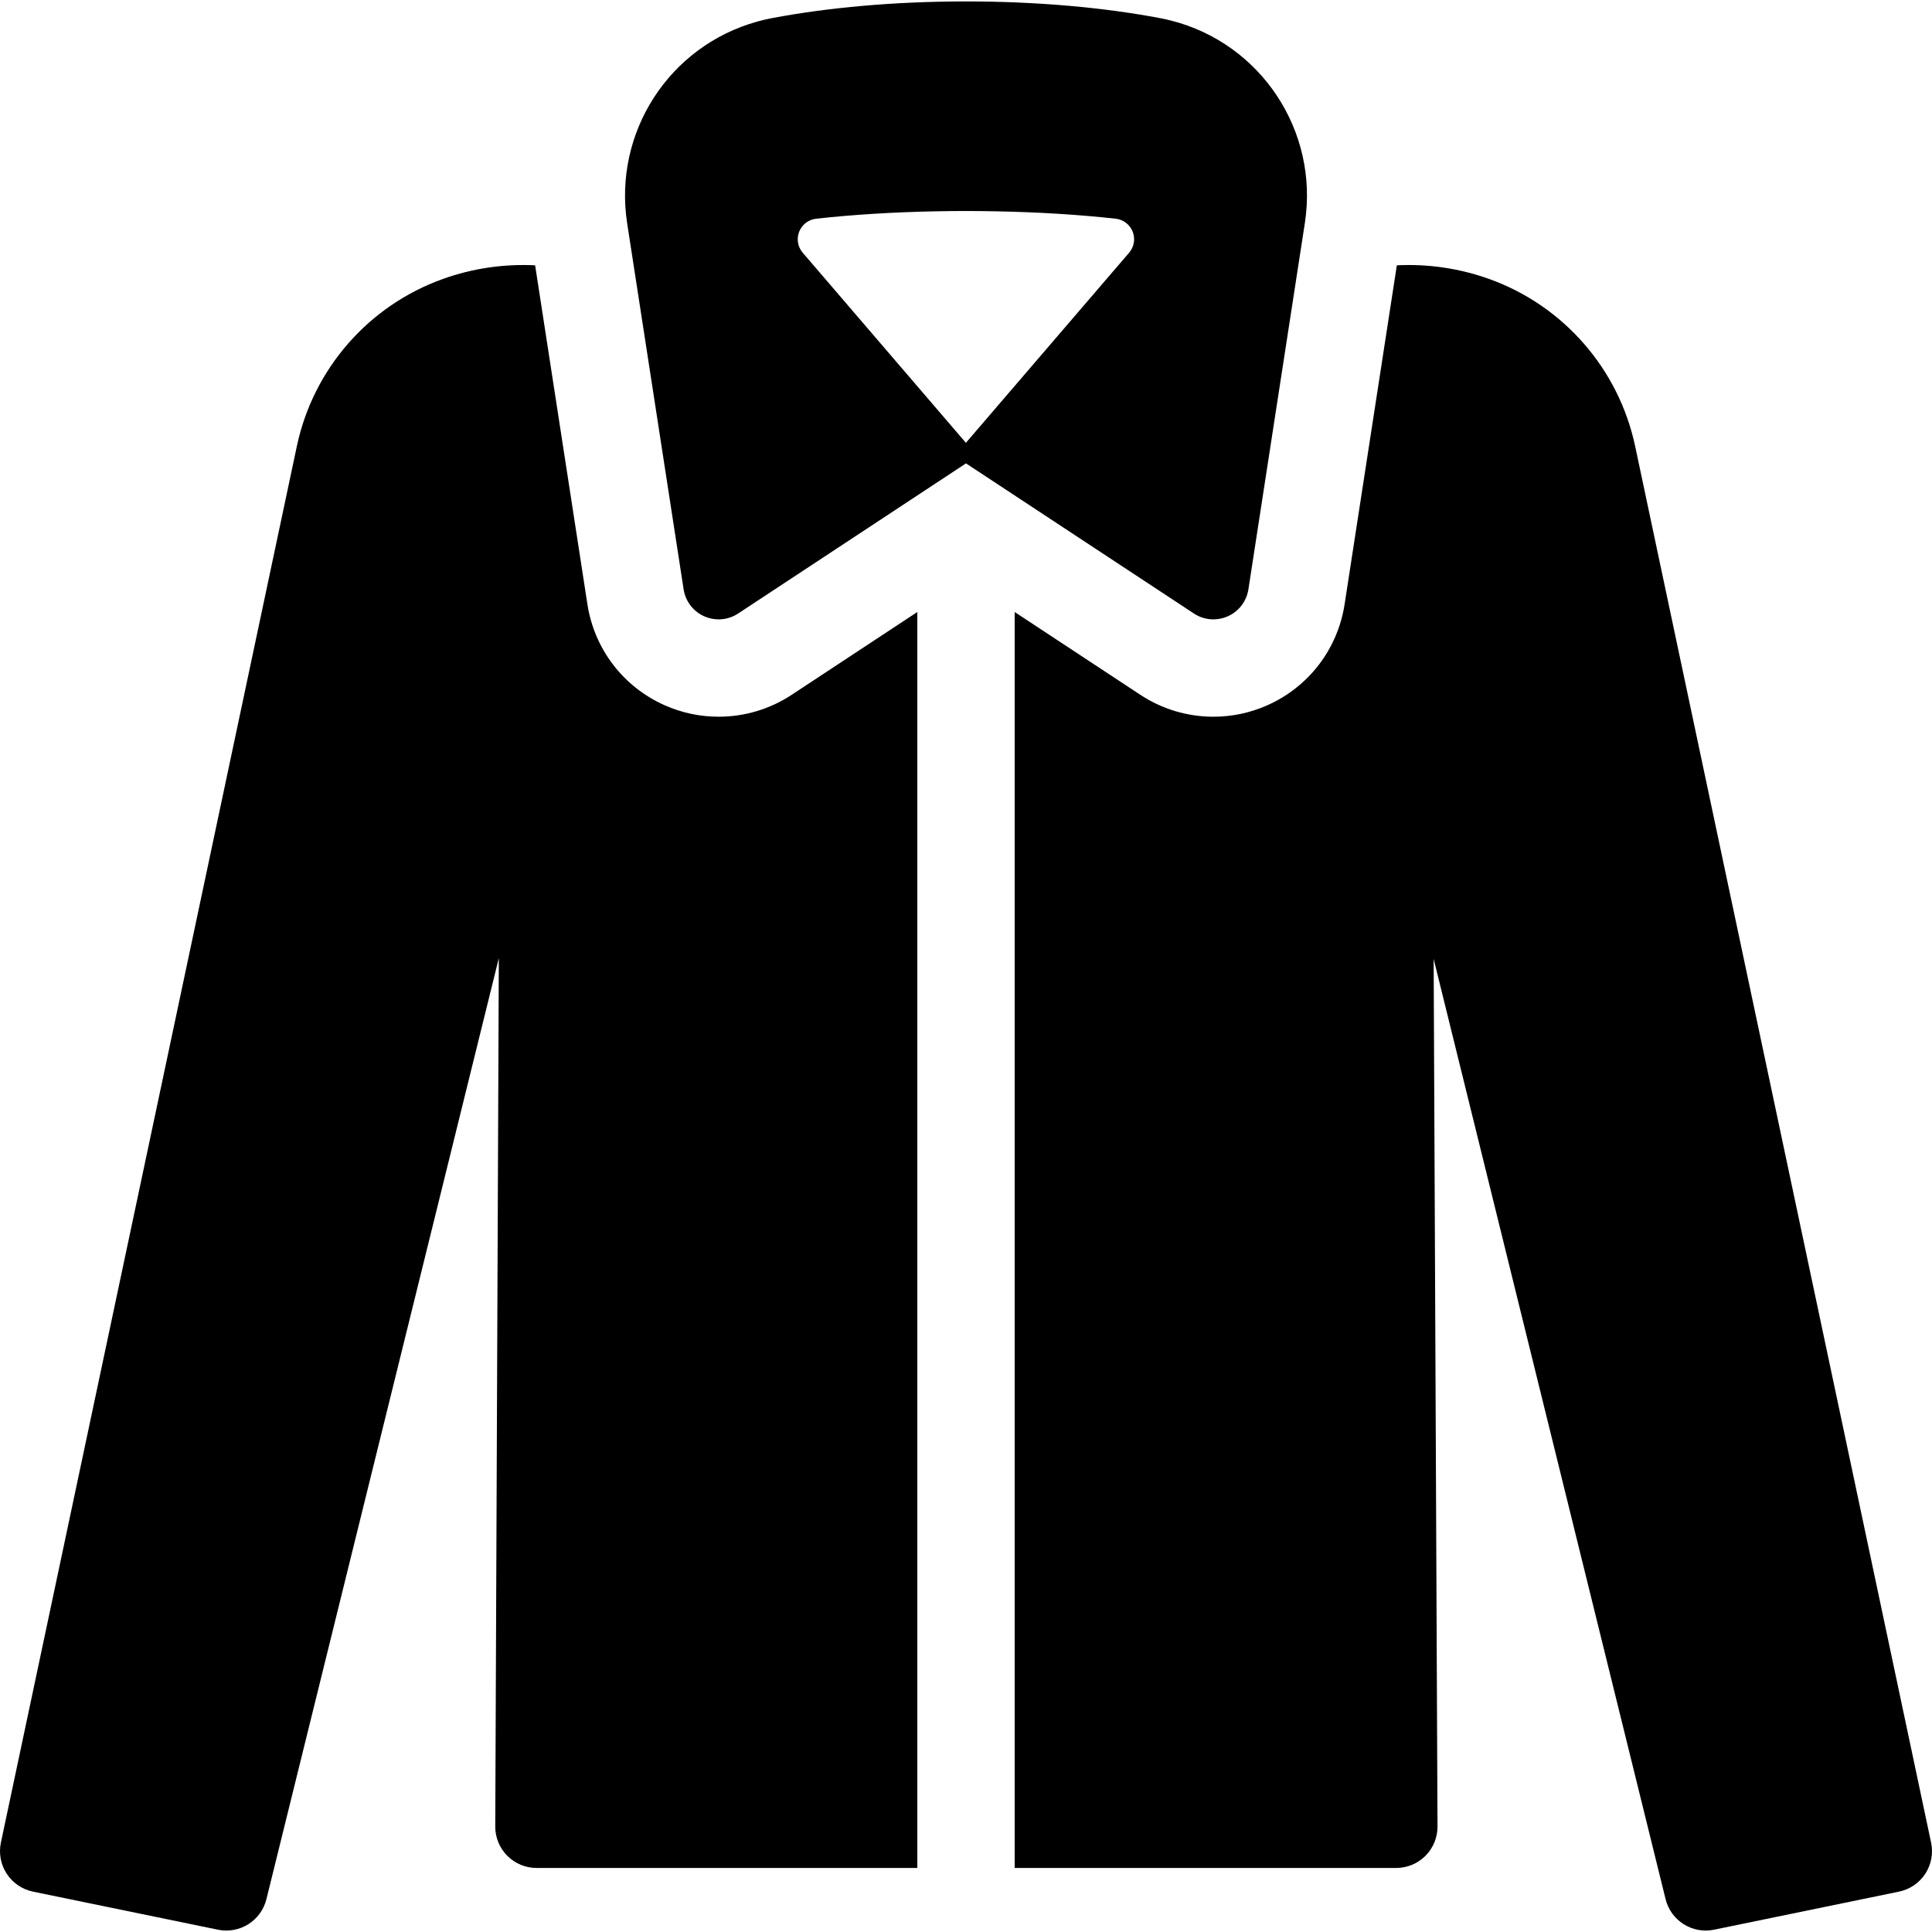 <?xml version="1.0" encoding="iso-8859-1"?>
<!-- Uploaded to: SVG Repo, www.svgrepo.com, Generator: SVG Repo Mixer Tools -->
<!DOCTYPE svg PUBLIC "-//W3C//DTD SVG 1.1//EN" "http://www.w3.org/Graphics/SVG/1.1/DTD/svg11.dtd">
<svg fill="#000000" height="800px" width="800px" version="1.1" id="Capa_1" xmlns="http://www.w3.org/2000/svg" xmlns:xlink="http://www.w3.org/1999/xlink" 
	 viewBox="0 0 297.707 297.707" xml:space="preserve">
<g>
	<path d="M110.733,110.44c-2.876,0-5.667-0.591-8.297-1.758c-6.398-2.839-10.854-8.663-11.922-15.581L82.46,40.884
		c-4.777-0.237-9.601,0.45-14.194,2.094c-0.001,0-0.002,0.001-0.004,0.001C56.787,47.08,48.267,56.844,45.74,68.767L0.138,283.93
		c-0.351,1.658-0.027,3.388,0.901,4.806c0.928,1.419,2.384,2.408,4.044,2.75l28.506,5.868c3.349,0.69,6.645-1.39,7.465-4.71
		l35.81-145.002l-0.549,133.803c-0.007,1.693,0.661,3.319,1.855,4.519c1.195,1.2,2.818,1.874,4.511,1.874h58.672V94.306
		l-19.364,12.76C118.638,109.273,114.746,110.44,110.733,110.44z"/>
	<path d="M297.568,283.93L251.967,68.768c-2.524-11.909-11.06-21.692-22.523-25.789l-0.003-0.001
		c-4.594-1.645-9.42-2.332-14.199-2.094l-8.046,52.215c-1.066,6.918-5.522,12.743-11.92,15.583c-2.63,1.167-5.422,1.759-8.298,1.759
		c-4.013,0-7.905-1.167-11.255-3.374l-19.368-12.758V287.84h58.788c1.694,0,3.317-0.675,4.512-1.875
		c1.195-1.2,1.862-2.827,1.855-4.521l-0.595-133.682l35.74,144.881c0.819,3.321,4.115,5.401,7.466,4.711l28.504-5.868
		c1.66-0.342,3.116-1.331,4.044-2.75C297.595,287.318,297.92,285.588,297.568,283.93z"/>
	<path d="M186.976,95.44c0.751,0,1.506-0.155,2.214-0.469c1.699-0.754,2.897-2.321,3.18-4.157l8.699-56.447
		c2.179-14.143-6.722-27.653-20.588-31.19c-0.573-0.146-1.148-0.275-1.724-0.384c-8.592-1.626-18.862-2.573-29.902-2.573
		c-11.047,0-21.325,0.948-29.922,2.576c-0.755,0.143-1.511,0.322-2.265,0.533c-13.611,3.796-22.181,17.129-20.026,31.094
		l8.698,56.391c0.284,1.837,1.482,3.403,3.181,4.157c0.708,0.314,1.462,0.469,2.213,0.469c1.052,0,2.098-0.304,3.004-0.9
		l35.113-23.137l35.124,23.137C184.879,95.137,185.925,95.44,186.976,95.44z M173.988,38.943l-25.151,29.292l-25.143-29.292
		c-0.769-0.896-0.979-2.143-0.547-3.241c0.432-1.098,1.436-1.869,2.609-1.999c5.583-0.621,11.931-1.024,18.725-1.146
		c1.441-0.026,2.896-0.043,4.374-0.043c1.468,0,2.913,0.017,4.346,0.043c6.788,0.121,13.138,0.524,18.726,1.145
		c1.174,0.131,2.179,0.9,2.612,1.999C174.971,36.801,174.758,38.047,173.988,38.943z"/>
</g>
</svg>